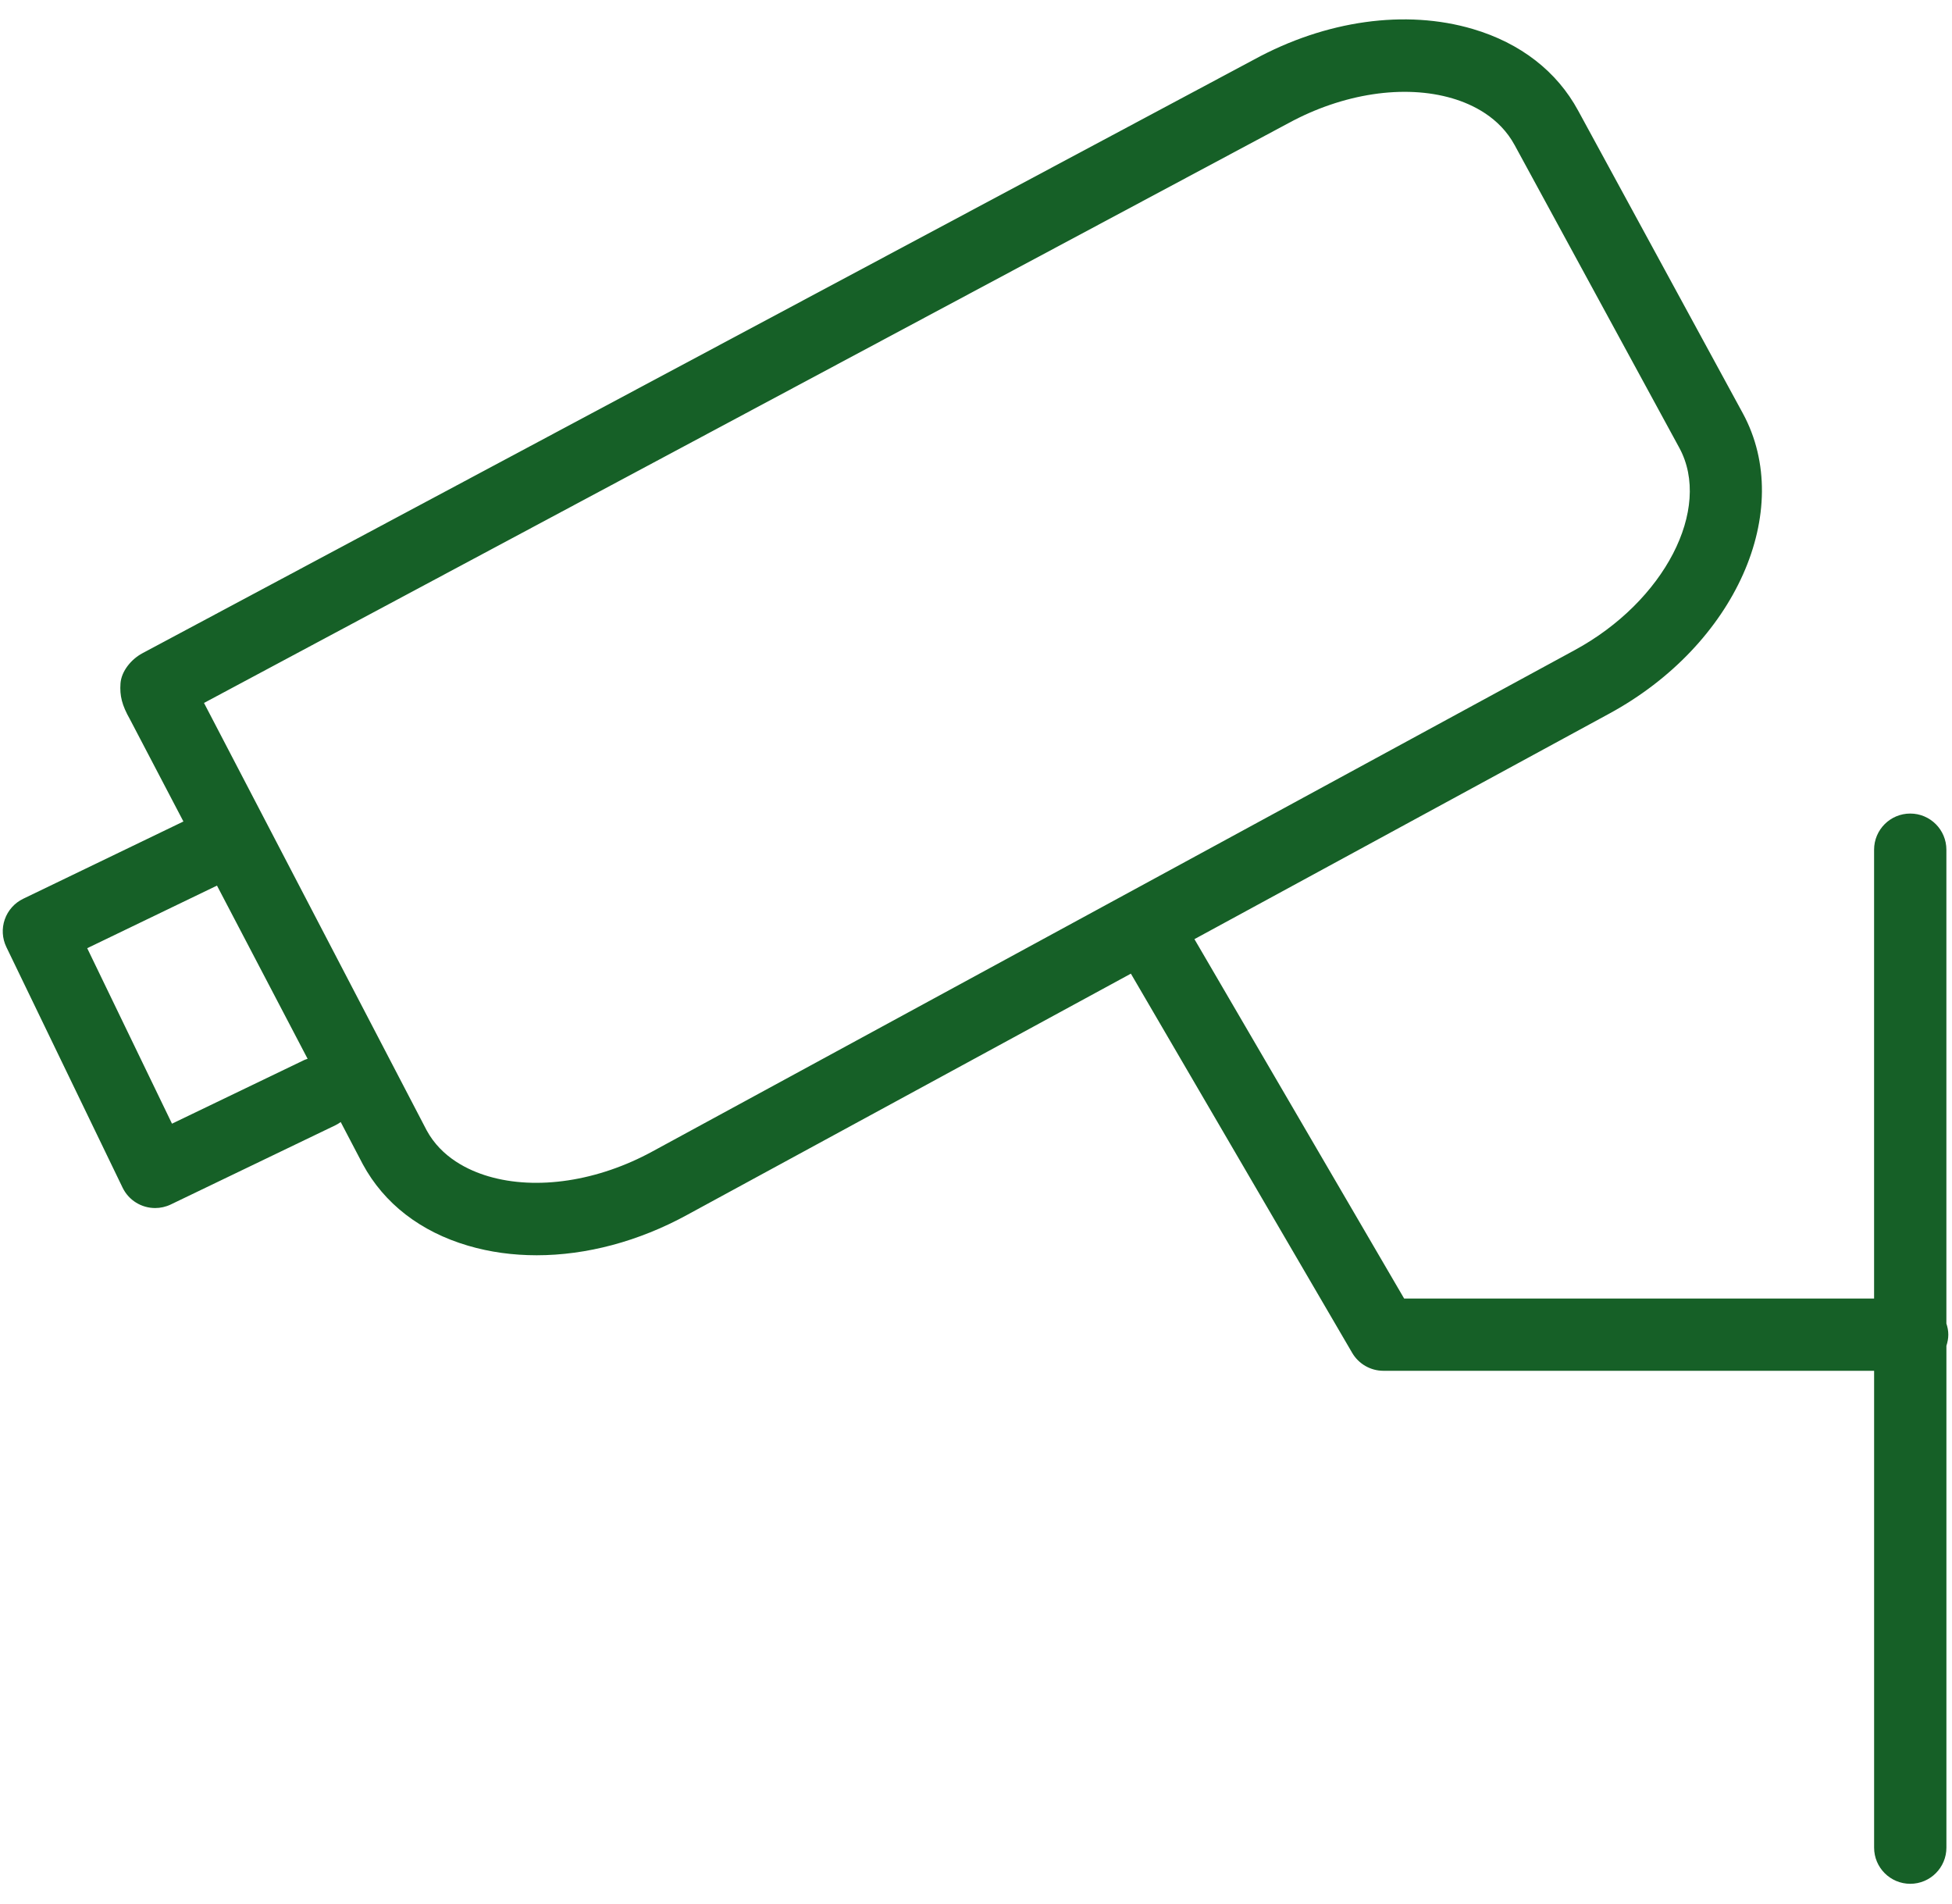 <?xml version="1.0" encoding="UTF-8"?> <svg xmlns="http://www.w3.org/2000/svg" width="81" height="79" viewBox="0 0 81 79" fill="none"> <path d="M80.847 55.371C80.847 55.209 80.815 55.055 80.767 54.909V35.252C80.767 34.423 80.095 33.752 79.267 33.752C78.439 33.752 77.767 34.423 77.767 35.252V53.872H58.266L49.564 38.962L66.771 29.61C72.013 26.768 74.504 21.181 72.323 17.152L65.487 4.59C64.603 2.958 63.092 1.787 61.119 1.204C58.329 0.379 55.012 0.844 52.033 2.473L5.906 27.103C5.452 27.346 5.037 27.84 5 28.353C4.963 28.866 5.062 29.259 5.389 29.836L7.611 34.081L0.963 37.287C0.604 37.46 0.329 37.768 0.198 38.144C0.067 38.52 0.091 38.932 0.264 39.29L5.086 49.27C5.345 49.806 5.88 50.118 6.438 50.118C6.656 50.118 6.878 50.07 7.087 49.97L13.925 46.68C14.002 46.643 14.071 46.597 14.138 46.55L15.056 48.303C15.939 49.932 17.449 51.1 19.422 51.68C20.326 51.947 21.285 52.077 22.271 52.077C24.329 52.077 26.5 51.505 28.519 50.399L46.927 40.394L56.11 56.126C56.38 56.587 56.873 56.87 57.406 56.87H77.768V76.653C77.768 77.481 78.44 78.153 79.268 78.153C80.096 78.153 80.768 77.481 80.768 76.653V55.833C80.814 55.687 80.847 55.534 80.847 55.371ZM12.625 43.977L7.137 46.618L3.619 39.338L9.004 36.741L12.765 43.927C12.718 43.943 12.67 43.955 12.625 43.977ZM27.081 47.766C24.818 49.004 22.272 49.391 20.269 48.802C19.438 48.558 18.318 48.025 17.705 46.895L8.465 29.163L53.46 5.112C55.725 3.876 58.272 3.491 60.271 4.082C61.102 4.327 62.224 4.863 62.852 6.021L69.687 18.583C71.056 21.111 69.067 24.953 65.341 26.973L27.081 47.766Z" fill="#166027"></path> </svg> 